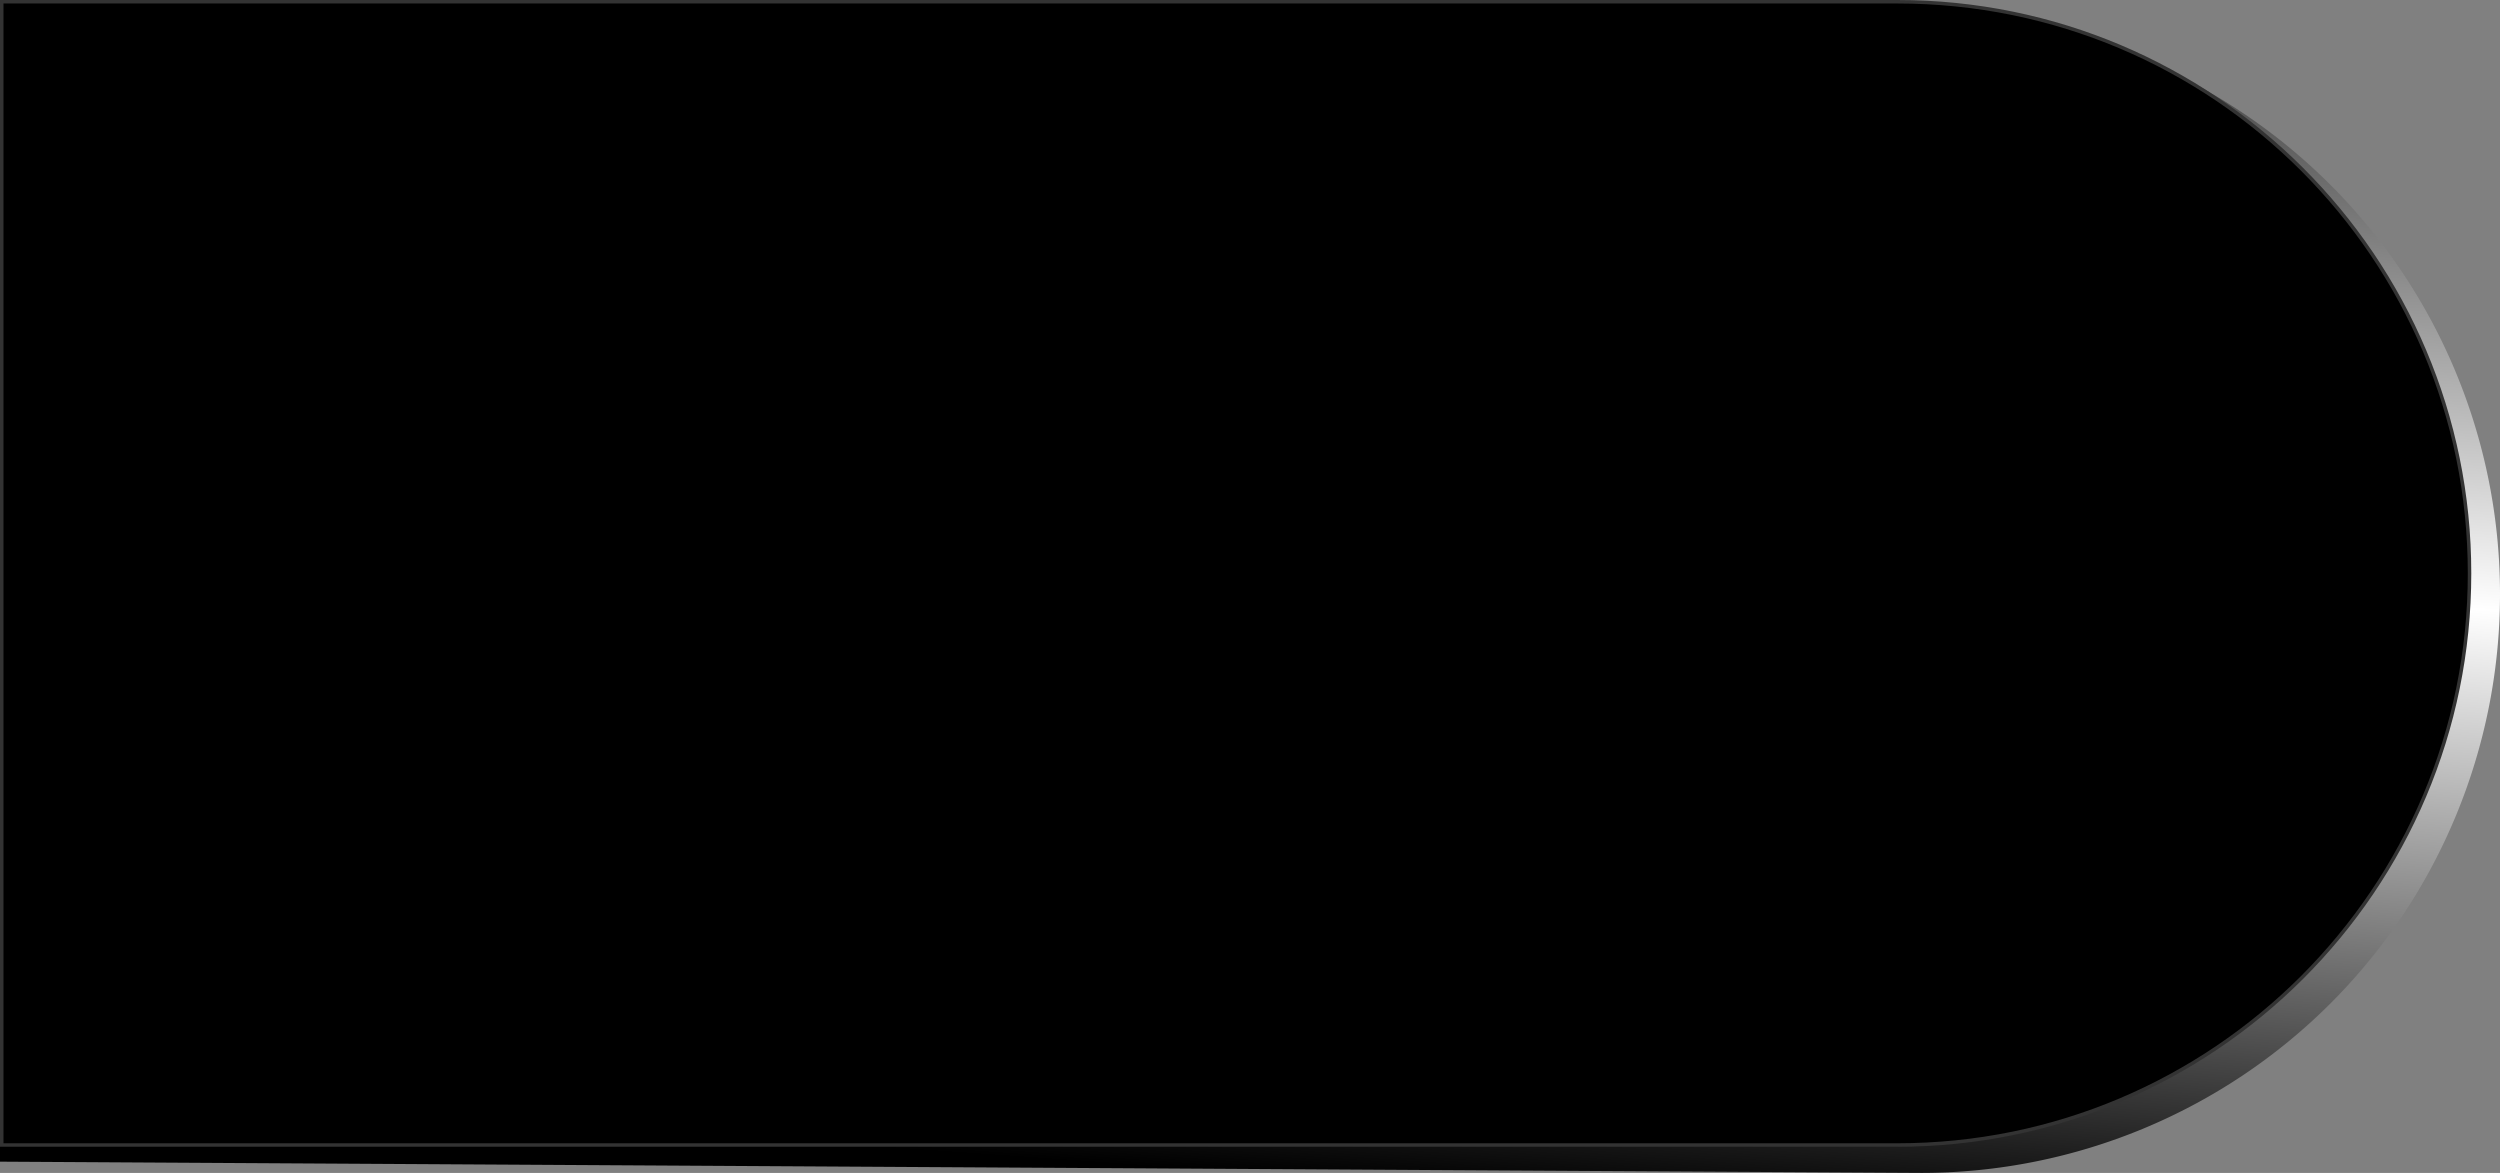 <svg xmlns="http://www.w3.org/2000/svg" xmlns:xlink="http://www.w3.org/1999/xlink" width="717.056" height="336.416" viewBox="0 0 717.056 336.416">
  <rect x="0" y="0" width="717.056" height="336.416" fill="#808080" stroke="none"/>
  <defs>
    <linearGradient id="linear-gradient" x1="0.674" y1="-0.149" x2="0.5" y2="1" gradientUnits="objectBoundingBox">
      <stop offset="0"/>
      <stop offset="0.527" stop-color="#fff"/>
      <stop offset="1"/>
    </linearGradient>
  </defs>
  <g id="Group_130" data-name="Group 130" transform="translate(-30.944 -1829.491)">
    <path id="Path_27" data-name="Path 27" d="M214.944-3.226,766,0a166,166,0,0,1,0,332l-551.056-3.226Z" transform="translate(-184 1833.907)" fill="url(#linear-gradient)"/>
    <g id="Path_28" data-name="Path 28" transform="translate(-186.32 1829.491)">
      <path d="M 761.457 328.416 L 217.764 328.416 L 217.764 0.5 L 761.457 0.5 C 772.593 0.5 783.722 1.621 794.535 3.831 C 805.073 5.985 815.438 9.199 825.343 13.384 C 835.068 17.494 844.447 22.58 853.221 28.501 C 861.912 34.367 870.085 41.103 877.512 48.522 C 884.939 55.942 891.682 64.106 897.553 72.788 C 903.481 81.553 908.572 90.923 912.685 100.638 C 916.875 110.533 920.092 120.888 922.249 131.414 C 924.461 142.216 925.583 153.333 925.583 164.458 C 925.583 175.583 924.461 186.7 922.249 197.502 C 920.092 208.028 916.875 218.383 912.685 228.278 C 908.572 237.993 903.481 247.363 897.553 256.128 C 891.682 264.81 884.939 272.974 877.512 280.394 C 870.085 287.813 861.912 294.549 853.221 300.415 C 844.447 306.336 835.068 311.422 825.343 315.532 C 815.438 319.717 805.073 322.931 794.535 325.085 C 783.722 327.295 772.593 328.416 761.457 328.416 Z" stroke="none"/>
      <path d="M 218.264 1 L 218.264 327.916 L 761.457 327.916 C 772.56 327.916 783.655 326.799 794.435 324.595 C 804.94 322.448 815.274 319.243 825.148 315.071 C 834.843 310.974 844.194 305.904 852.942 300 C 861.606 294.153 869.754 287.437 877.159 280.04 C 884.563 272.643 891.286 264.503 897.139 255.848 C 903.049 247.109 908.124 237.768 912.225 228.083 C 916.401 218.218 919.609 207.896 921.759 197.401 C 923.965 186.633 925.083 175.549 925.083 164.458 C 925.083 153.367 923.965 142.283 921.759 131.515 C 919.609 121.02 916.401 110.698 912.225 100.833 C 908.124 91.148 903.049 81.807 897.139 73.068 C 891.286 64.413 884.563 56.273 877.159 48.876 C 869.754 41.479 861.606 34.763 852.942 28.916 C 844.194 23.012 834.843 17.942 825.148 13.845 C 815.274 9.673 804.94 6.468 794.435 4.321 C 783.655 2.117 772.56 1 761.457 1 L 218.264 1 M 217.264 0 L 761.457 0 C 852.378 0 926.083 73.63 926.083 164.458 C 926.083 255.286 852.378 328.916 761.457 328.916 L 217.264 328.916 L 217.264 0 Z" stroke="none" fill="#333"/>
    </g>
  </g>
</svg>

